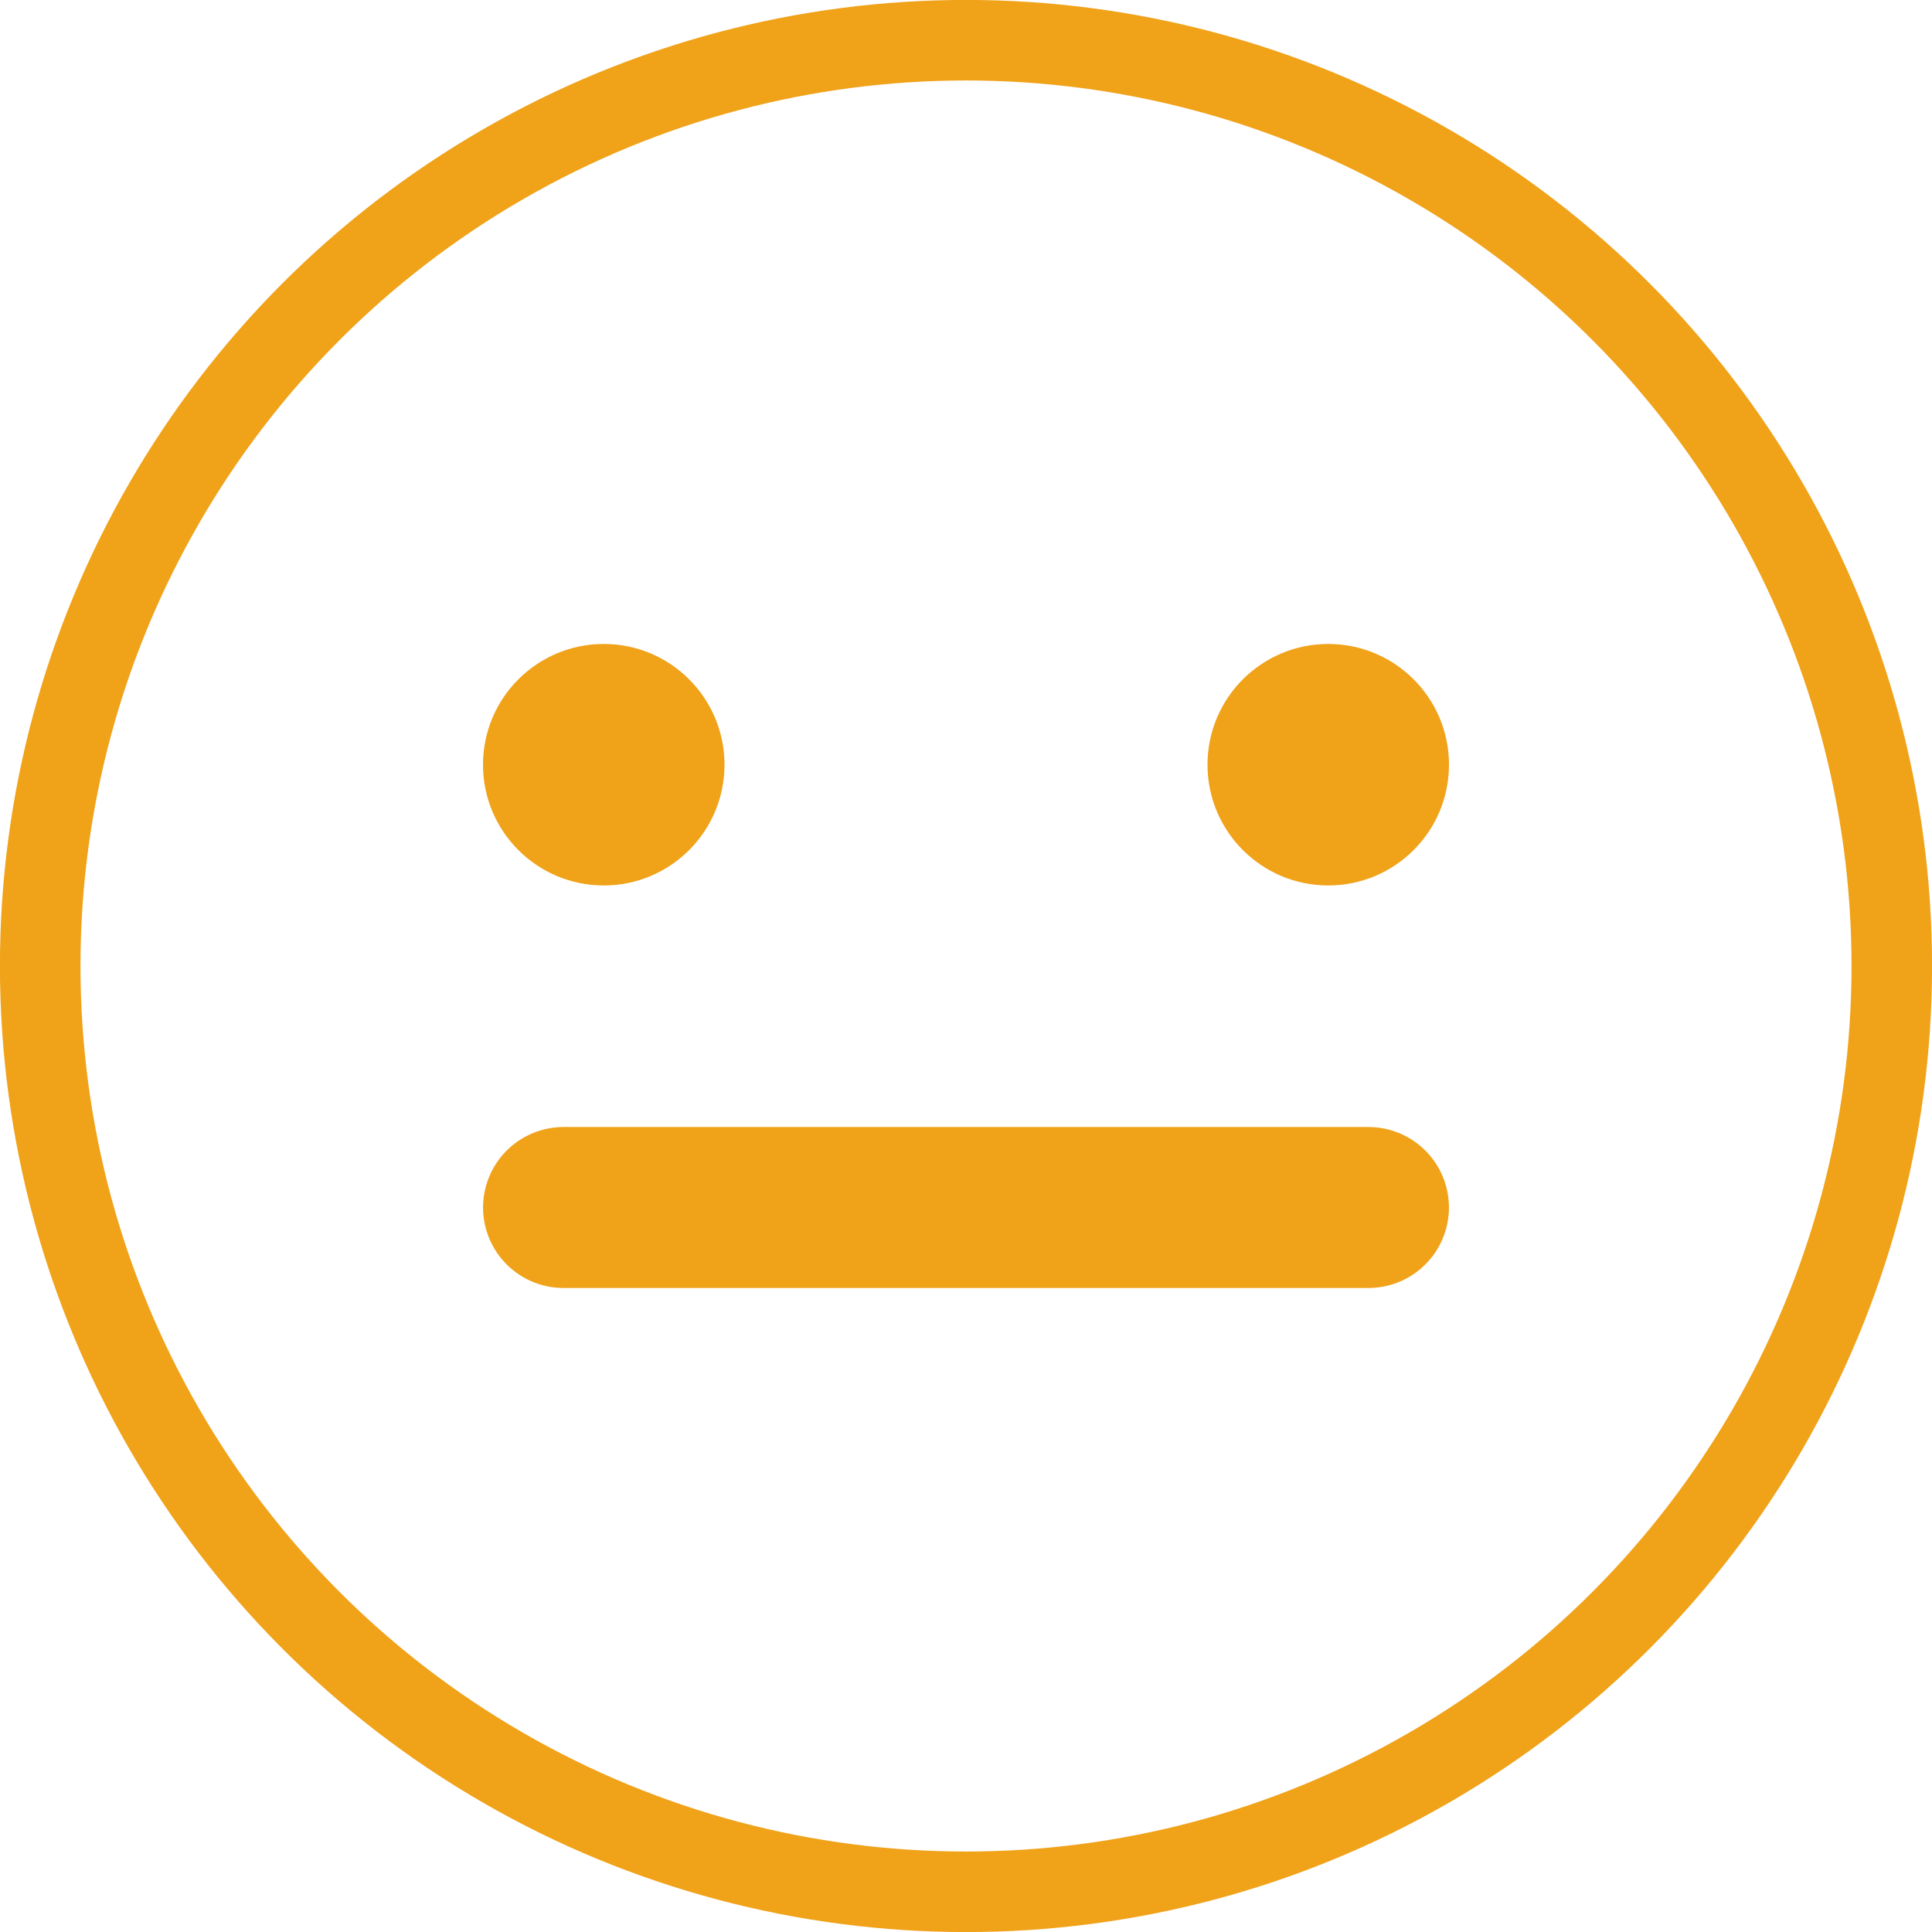 <?xml version="1.0" encoding="UTF-8"?> <svg xmlns="http://www.w3.org/2000/svg" width="16" height="16" viewBox="0 0 16 16" fill="none"> <circle cx="8" cy="8" r="7.667" stroke="#F0A219" stroke-width="0.667"></circle> <path d="M4.667 10H11.333" stroke="#F0A219" stroke-width="1.333" stroke-linecap="round" stroke-linejoin="round"></path> <circle cx="5" cy="6.333" r="1" fill="#F0A219"></circle> <circle cx="11" cy="6.333" r="1" fill="#F0A219"></circle> </svg> 